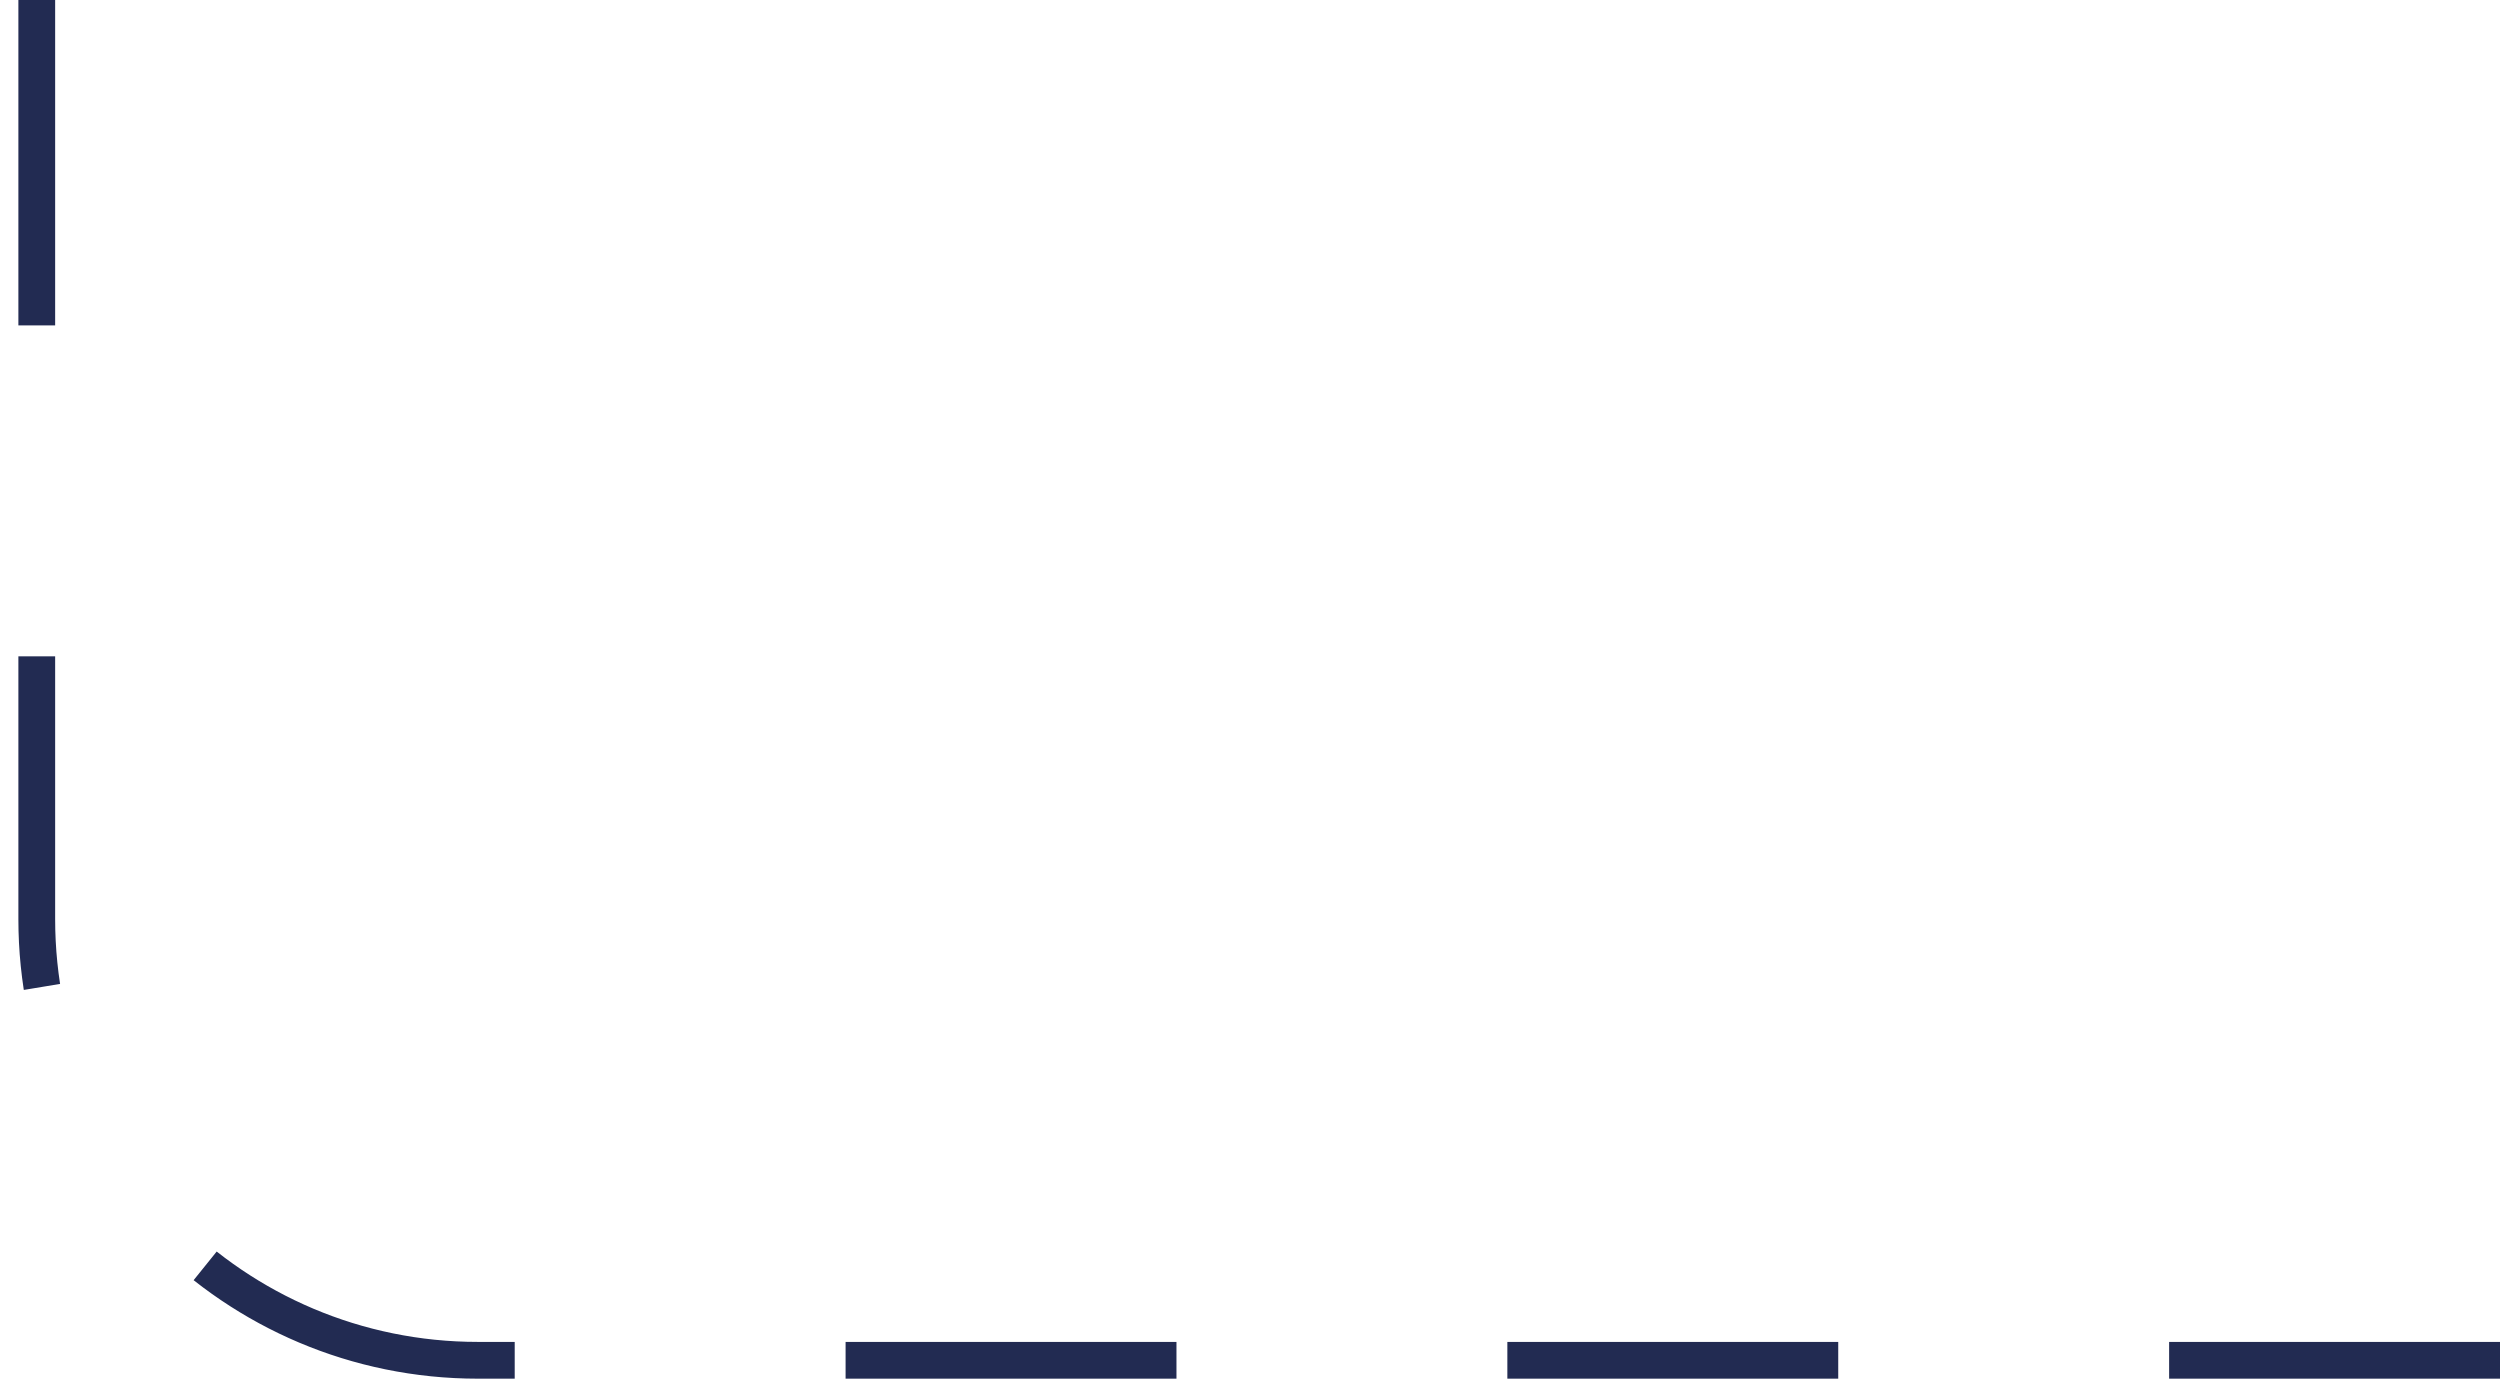 <?xml version="1.0" encoding="UTF-8"?> <svg xmlns="http://www.w3.org/2000/svg" width="68" height="38" viewBox="0 0 68 38" fill="none"><path d="M68 37L13 37C6.373 37 1 31.627 1 25L1 -1.50015e-06" stroke="#222B52" stroke-dasharray="9 9"></path></svg> 